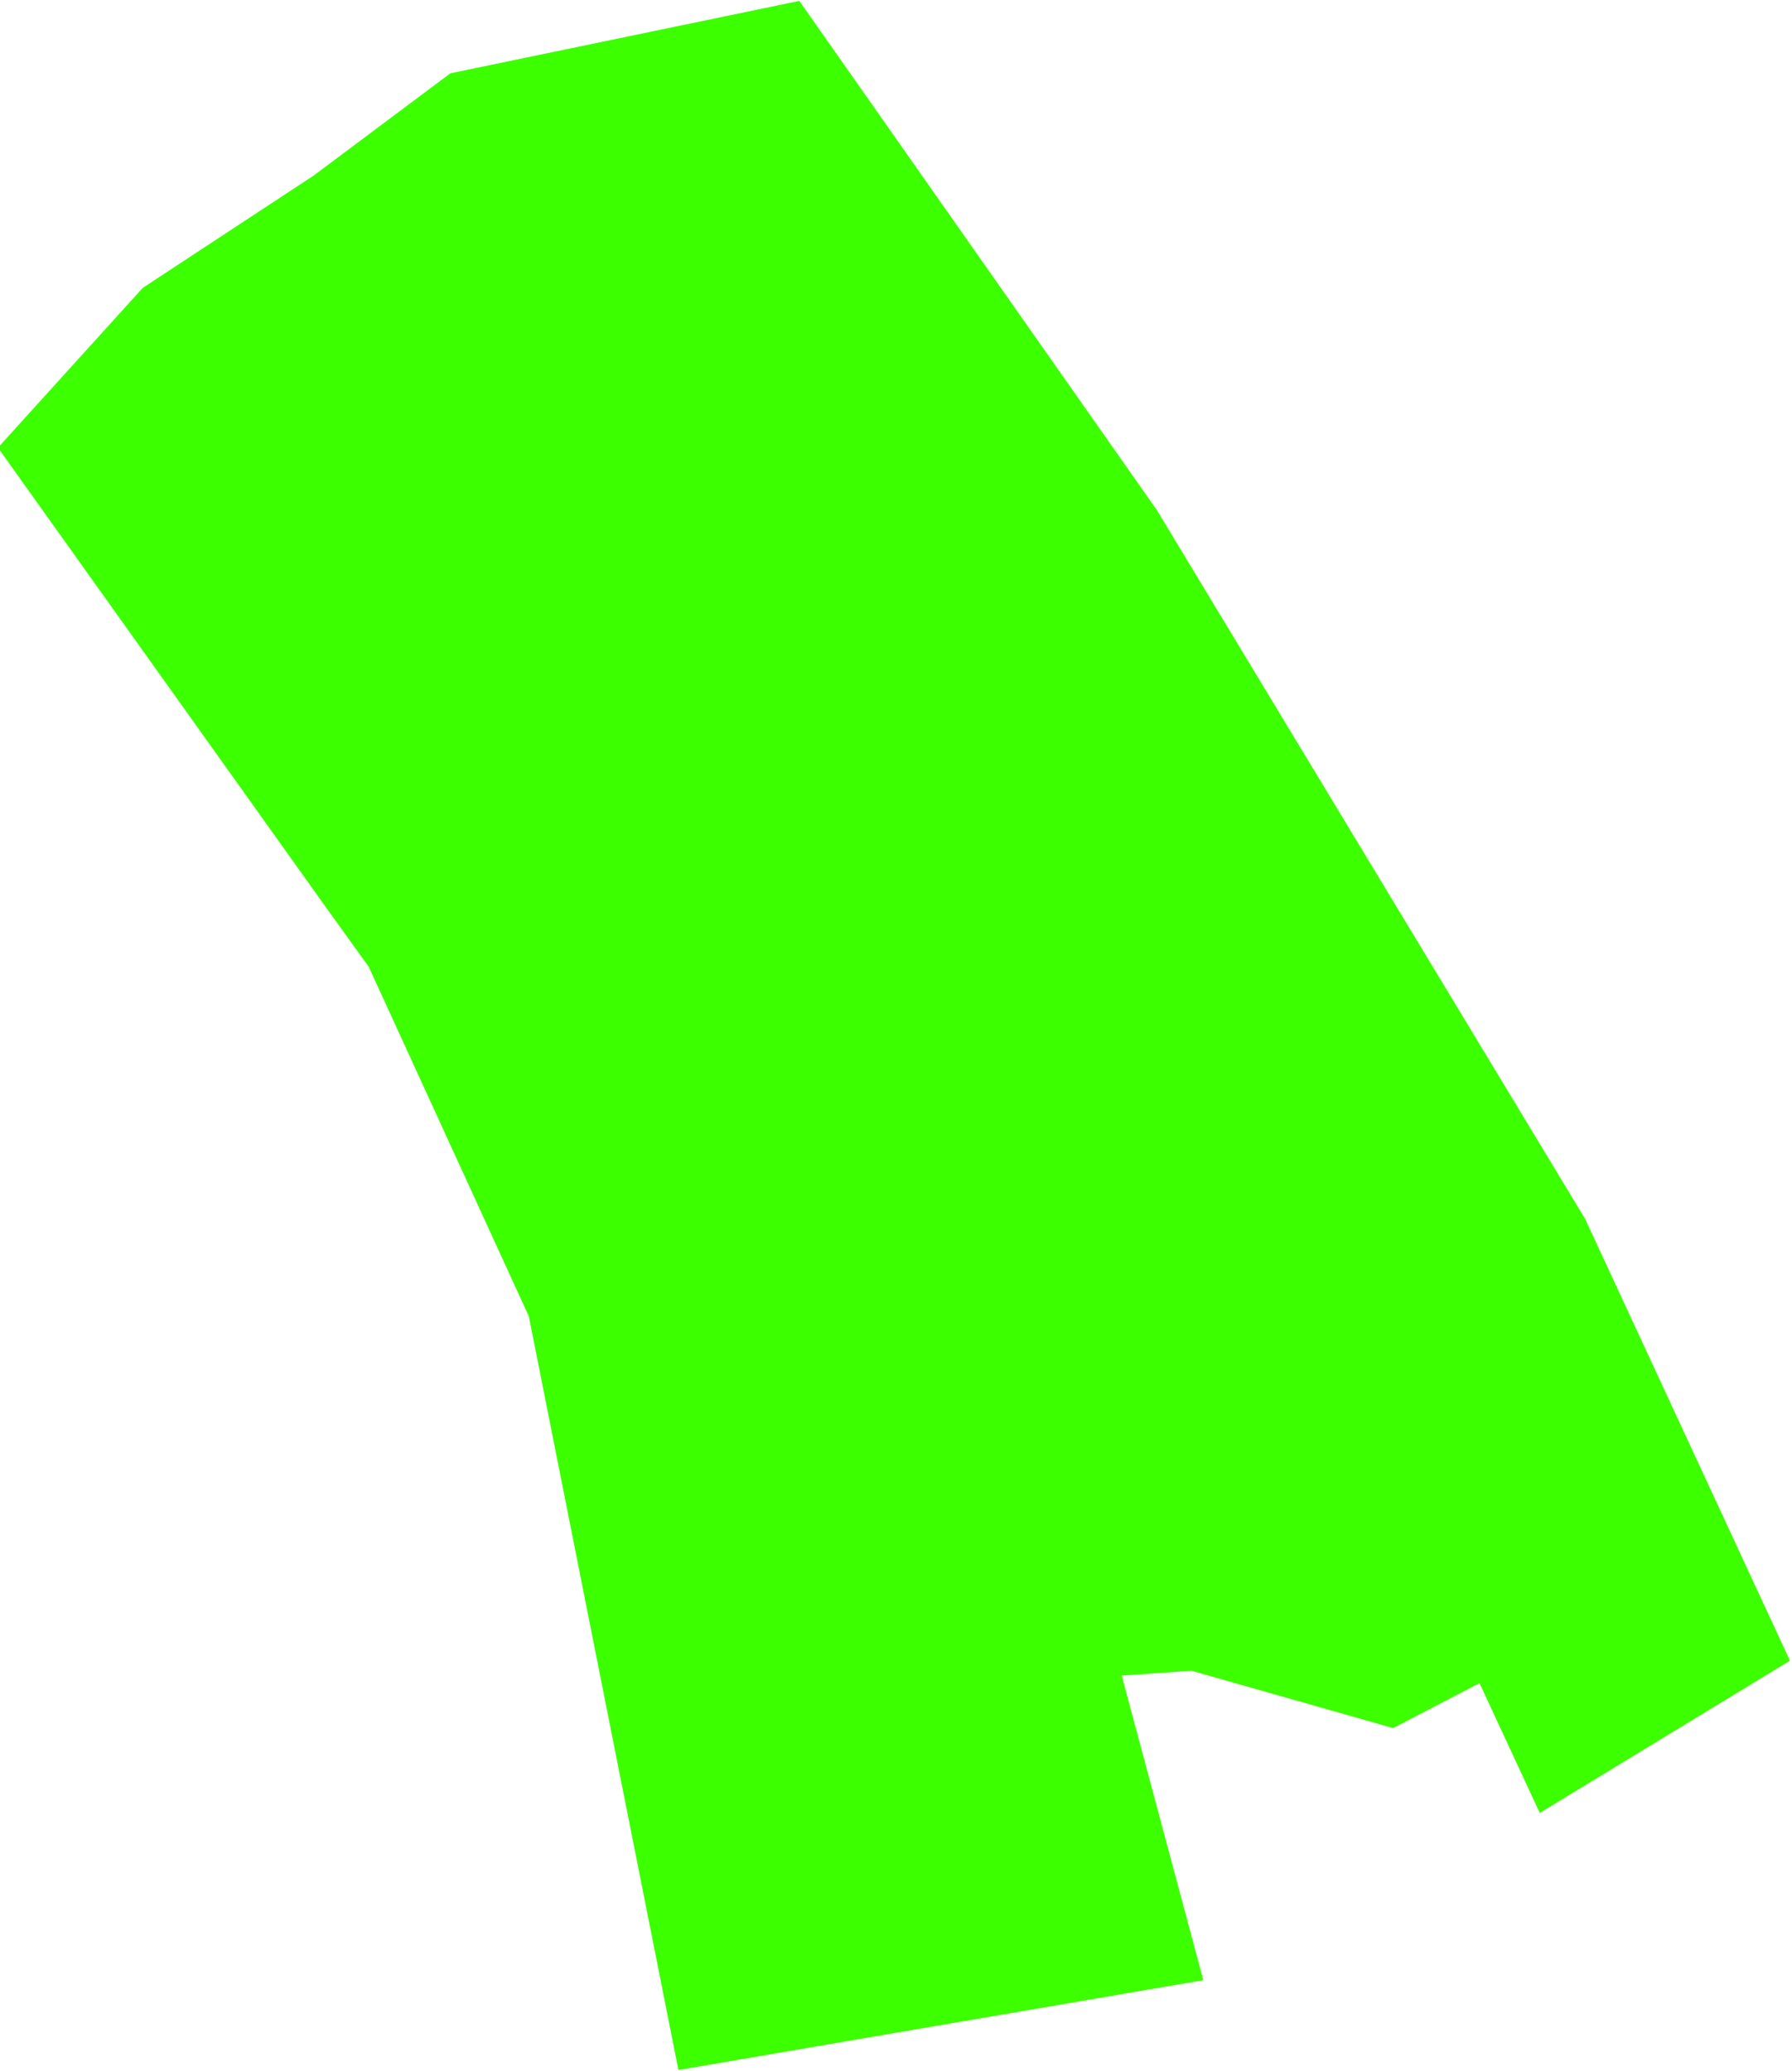 <?xml version="1.0" encoding="UTF-8"?> <svg xmlns="http://www.w3.org/2000/svg" xmlns:xlink="http://www.w3.org/1999/xlink" xmlns:xodm="http://www.corel.com/coreldraw/odm/2003" xml:space="preserve" width="656px" height="758px" version="1.1" style="shape-rendering:geometricPrecision; text-rendering:geometricPrecision; image-rendering:optimizeQuality; fill-rule:evenodd; clip-rule:evenodd" viewBox="0 0 656 757.38"> <defs> <style type="text/css"> .fil0 {fill:#3CFF00} </style> </defs> <g id="Слой_x0020_1">  <polygon class="fil0" points="423.49,186.4 292.61,0.02 164.87,26.52 114.8,63.97 52.23,105.09 -0.75,163.56 118.56,330.75 134.99,353.59 193.58,481.49 248.35,757.4 440.5,724.51 410.64,613.05 436.1,611.23 509.99,632.24 541.61,615.79 563.66,663.3 655.25,607.57 580.27,445.86 "></polygon> </g> </svg> 
